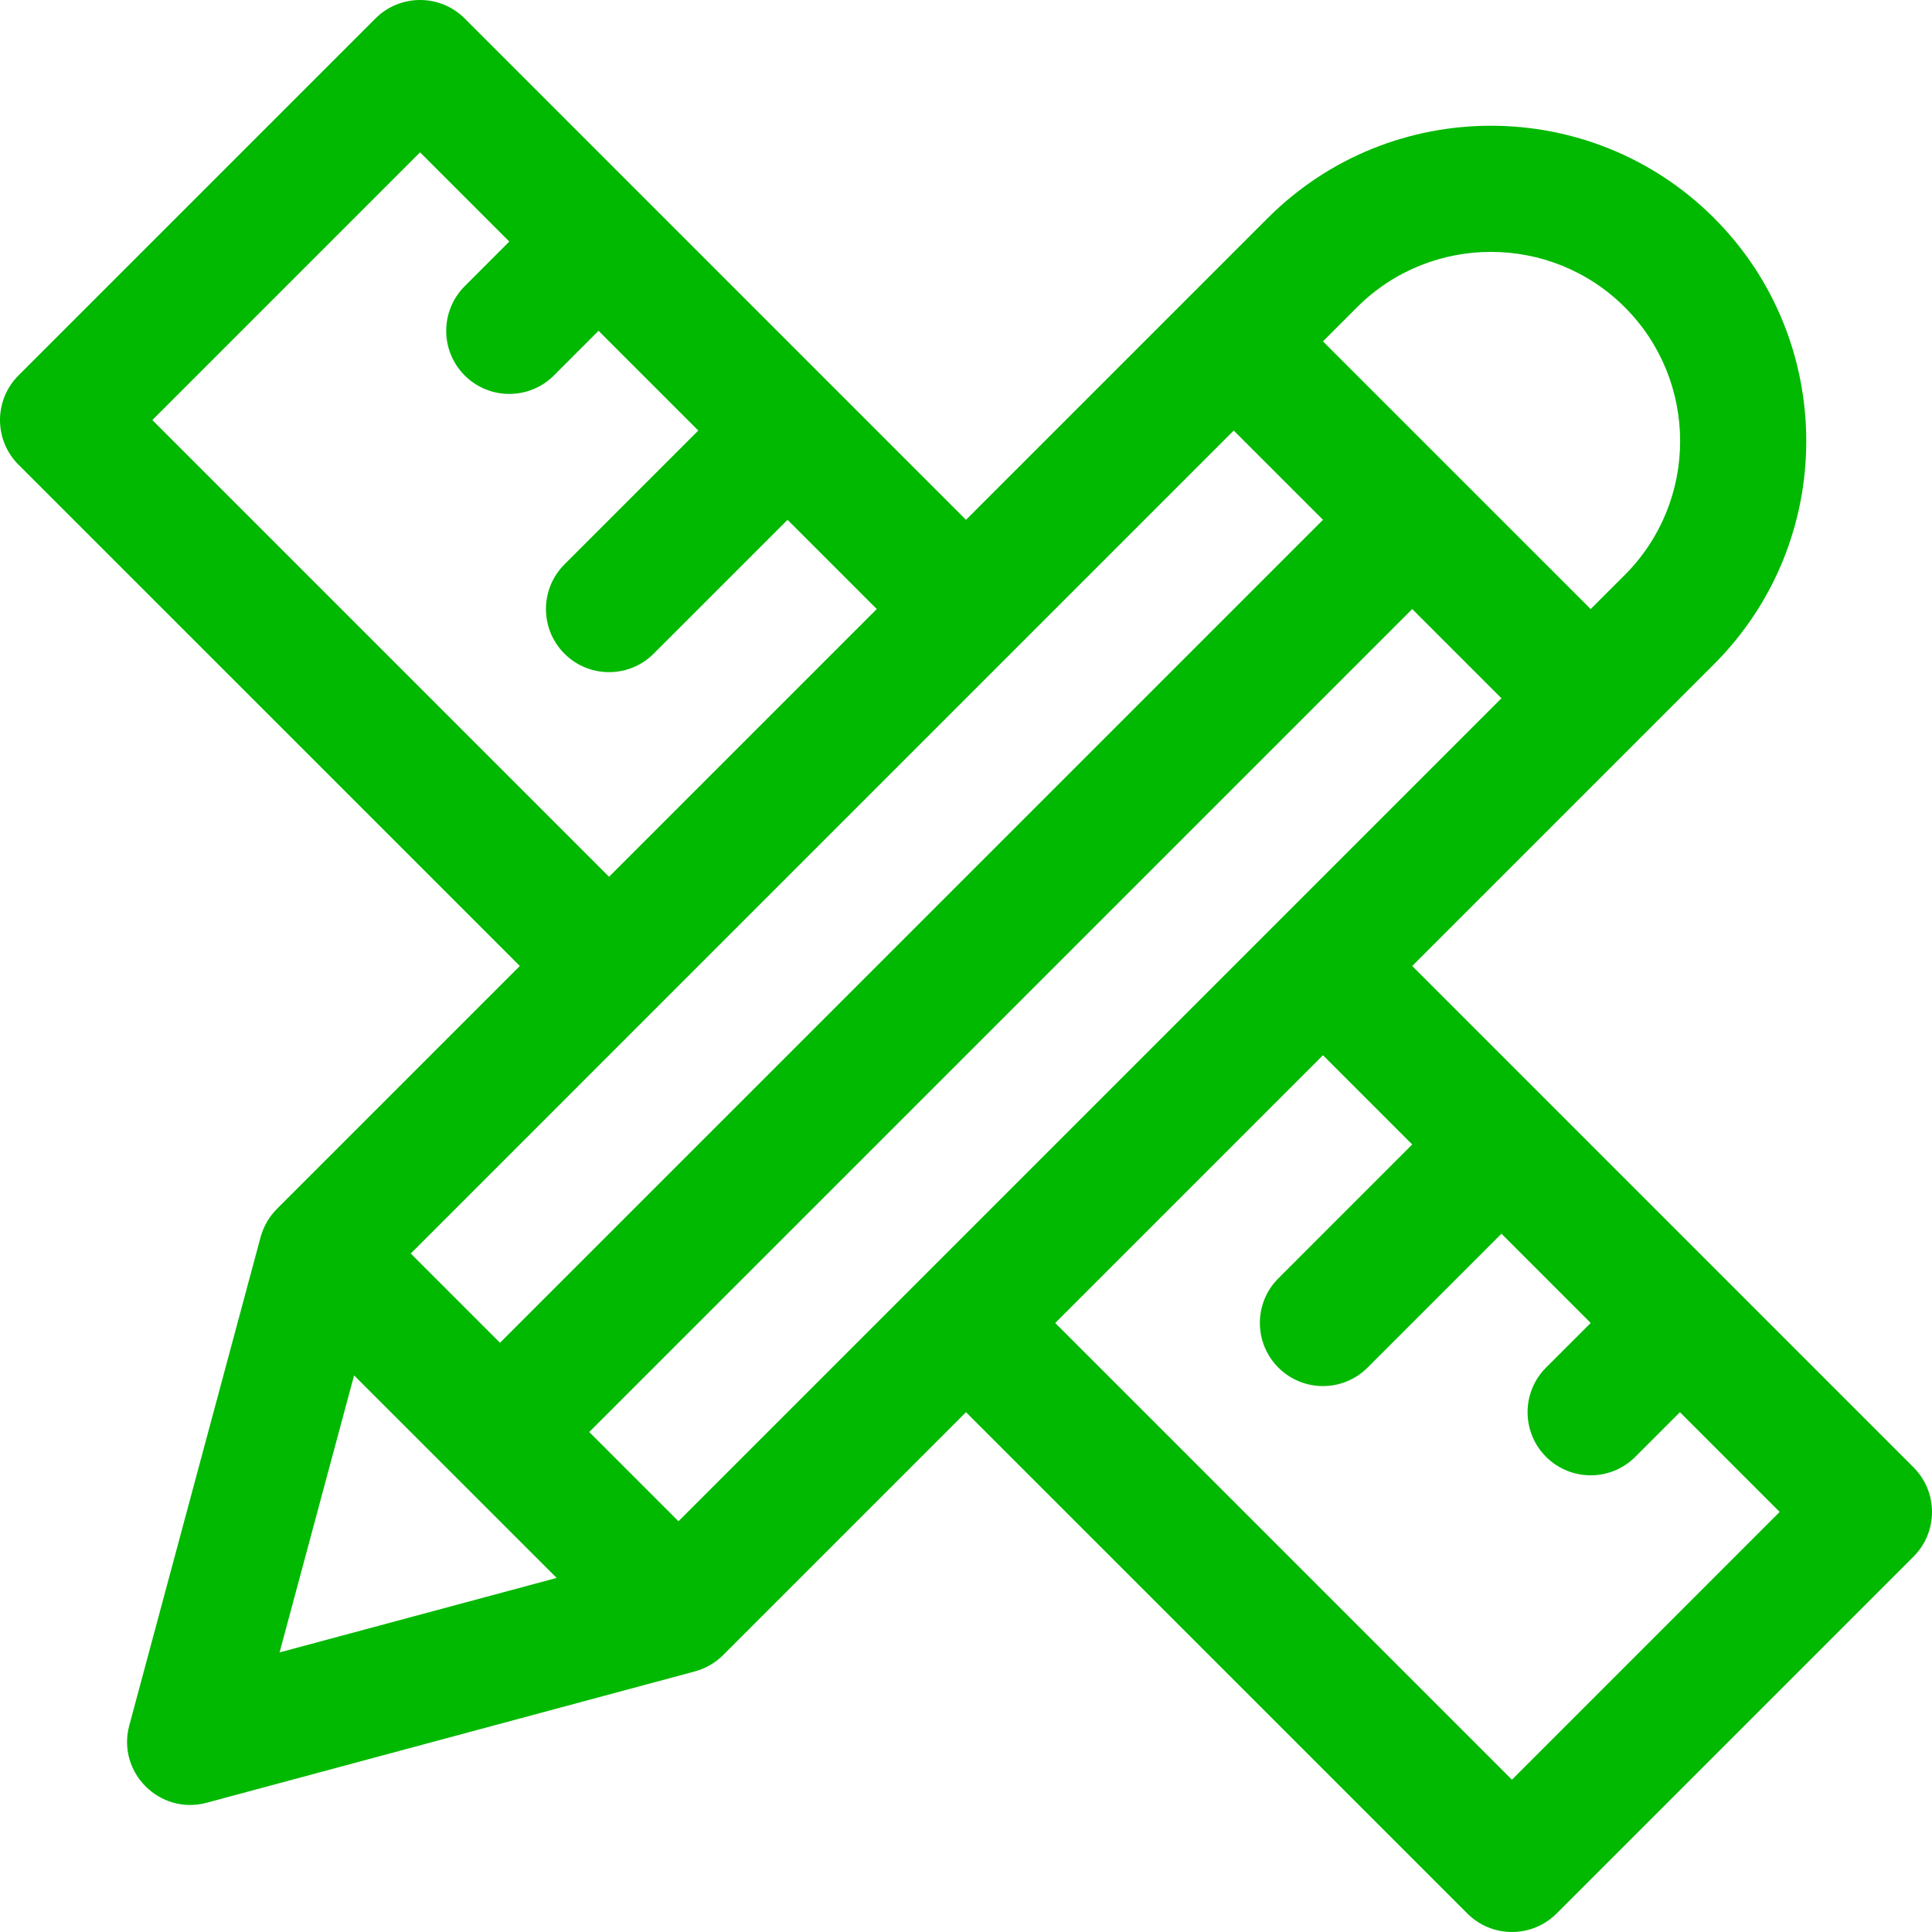 <svg width="48" height="48" viewBox="0 0 48 48" fill="none" xmlns="http://www.w3.org/2000/svg">
<g clip-path="url(#clip0_2_81)">
<path d="M47.541 36.456C47.019 35.933 35.712 24.627 35.086 24L42.584 16.502C45.64 13.445 45.64 8.472 42.584 5.416C39.528 2.36 34.555 2.36 31.499 5.416L24 12.915C24 12.915 12.011 0.925 11.545 0.459C10.933 -0.153 9.94 -0.153 9.328 0.459L0.459 9.328C-0.153 9.94 -0.153 10.933 0.459 11.545L12.915 24L6.879 30.036C6.69 30.225 6.545 30.472 6.474 30.737L3.212 42.868C2.898 44.032 3.967 45.102 5.133 44.789L17.263 41.526C17.519 41.458 17.771 41.315 17.965 41.121L24 35.086L36.456 47.541C37.067 48.153 38.06 48.153 38.673 47.541L47.541 38.673C48.153 38.061 48.153 37.068 47.541 36.456ZM33.716 7.633C35.55 5.8 38.533 5.8 40.367 7.633C42.201 9.467 42.201 12.451 40.367 14.285L39.52 15.132C39.333 14.945 33.056 8.668 32.868 8.481L33.716 7.633ZM3.785 10.436L10.436 3.785L12.653 6.002L11.545 7.111C10.933 7.723 10.933 8.715 11.545 9.328C12.157 9.94 13.15 9.94 13.762 9.328L14.87 8.219L17.349 10.697L14.023 14.023C13.411 14.635 13.411 15.628 14.023 16.24C14.635 16.852 15.628 16.853 16.24 16.24L19.566 12.915L21.783 15.132L15.132 21.783L3.785 10.436ZM30.651 10.697L32.869 12.915L12.422 33.361L10.205 31.144C11.272 30.077 29.602 11.747 30.651 10.697ZM6.946 41.054L8.797 34.171L13.83 39.203L6.946 41.054ZM16.856 37.795L14.639 35.578L35.086 15.132L37.303 17.349L16.856 37.795ZM37.564 44.216L26.217 32.869L32.869 26.217L35.086 28.434L31.76 31.76C31.148 32.372 31.148 33.365 31.76 33.977C32.372 34.59 33.365 34.59 33.977 33.977L37.303 30.652L39.52 32.869L38.411 33.977C37.799 34.59 37.799 35.582 38.411 36.194C39.024 36.807 40.016 36.807 40.629 36.194L41.737 35.086L44.215 37.564L37.564 44.216Z" fill="#01B900"/>
</g>
<defs>
<clipPath id="clip0_2_81">
<rect width="48" height="48" fill="white"/>
</clipPath>
</defs>
</svg>
